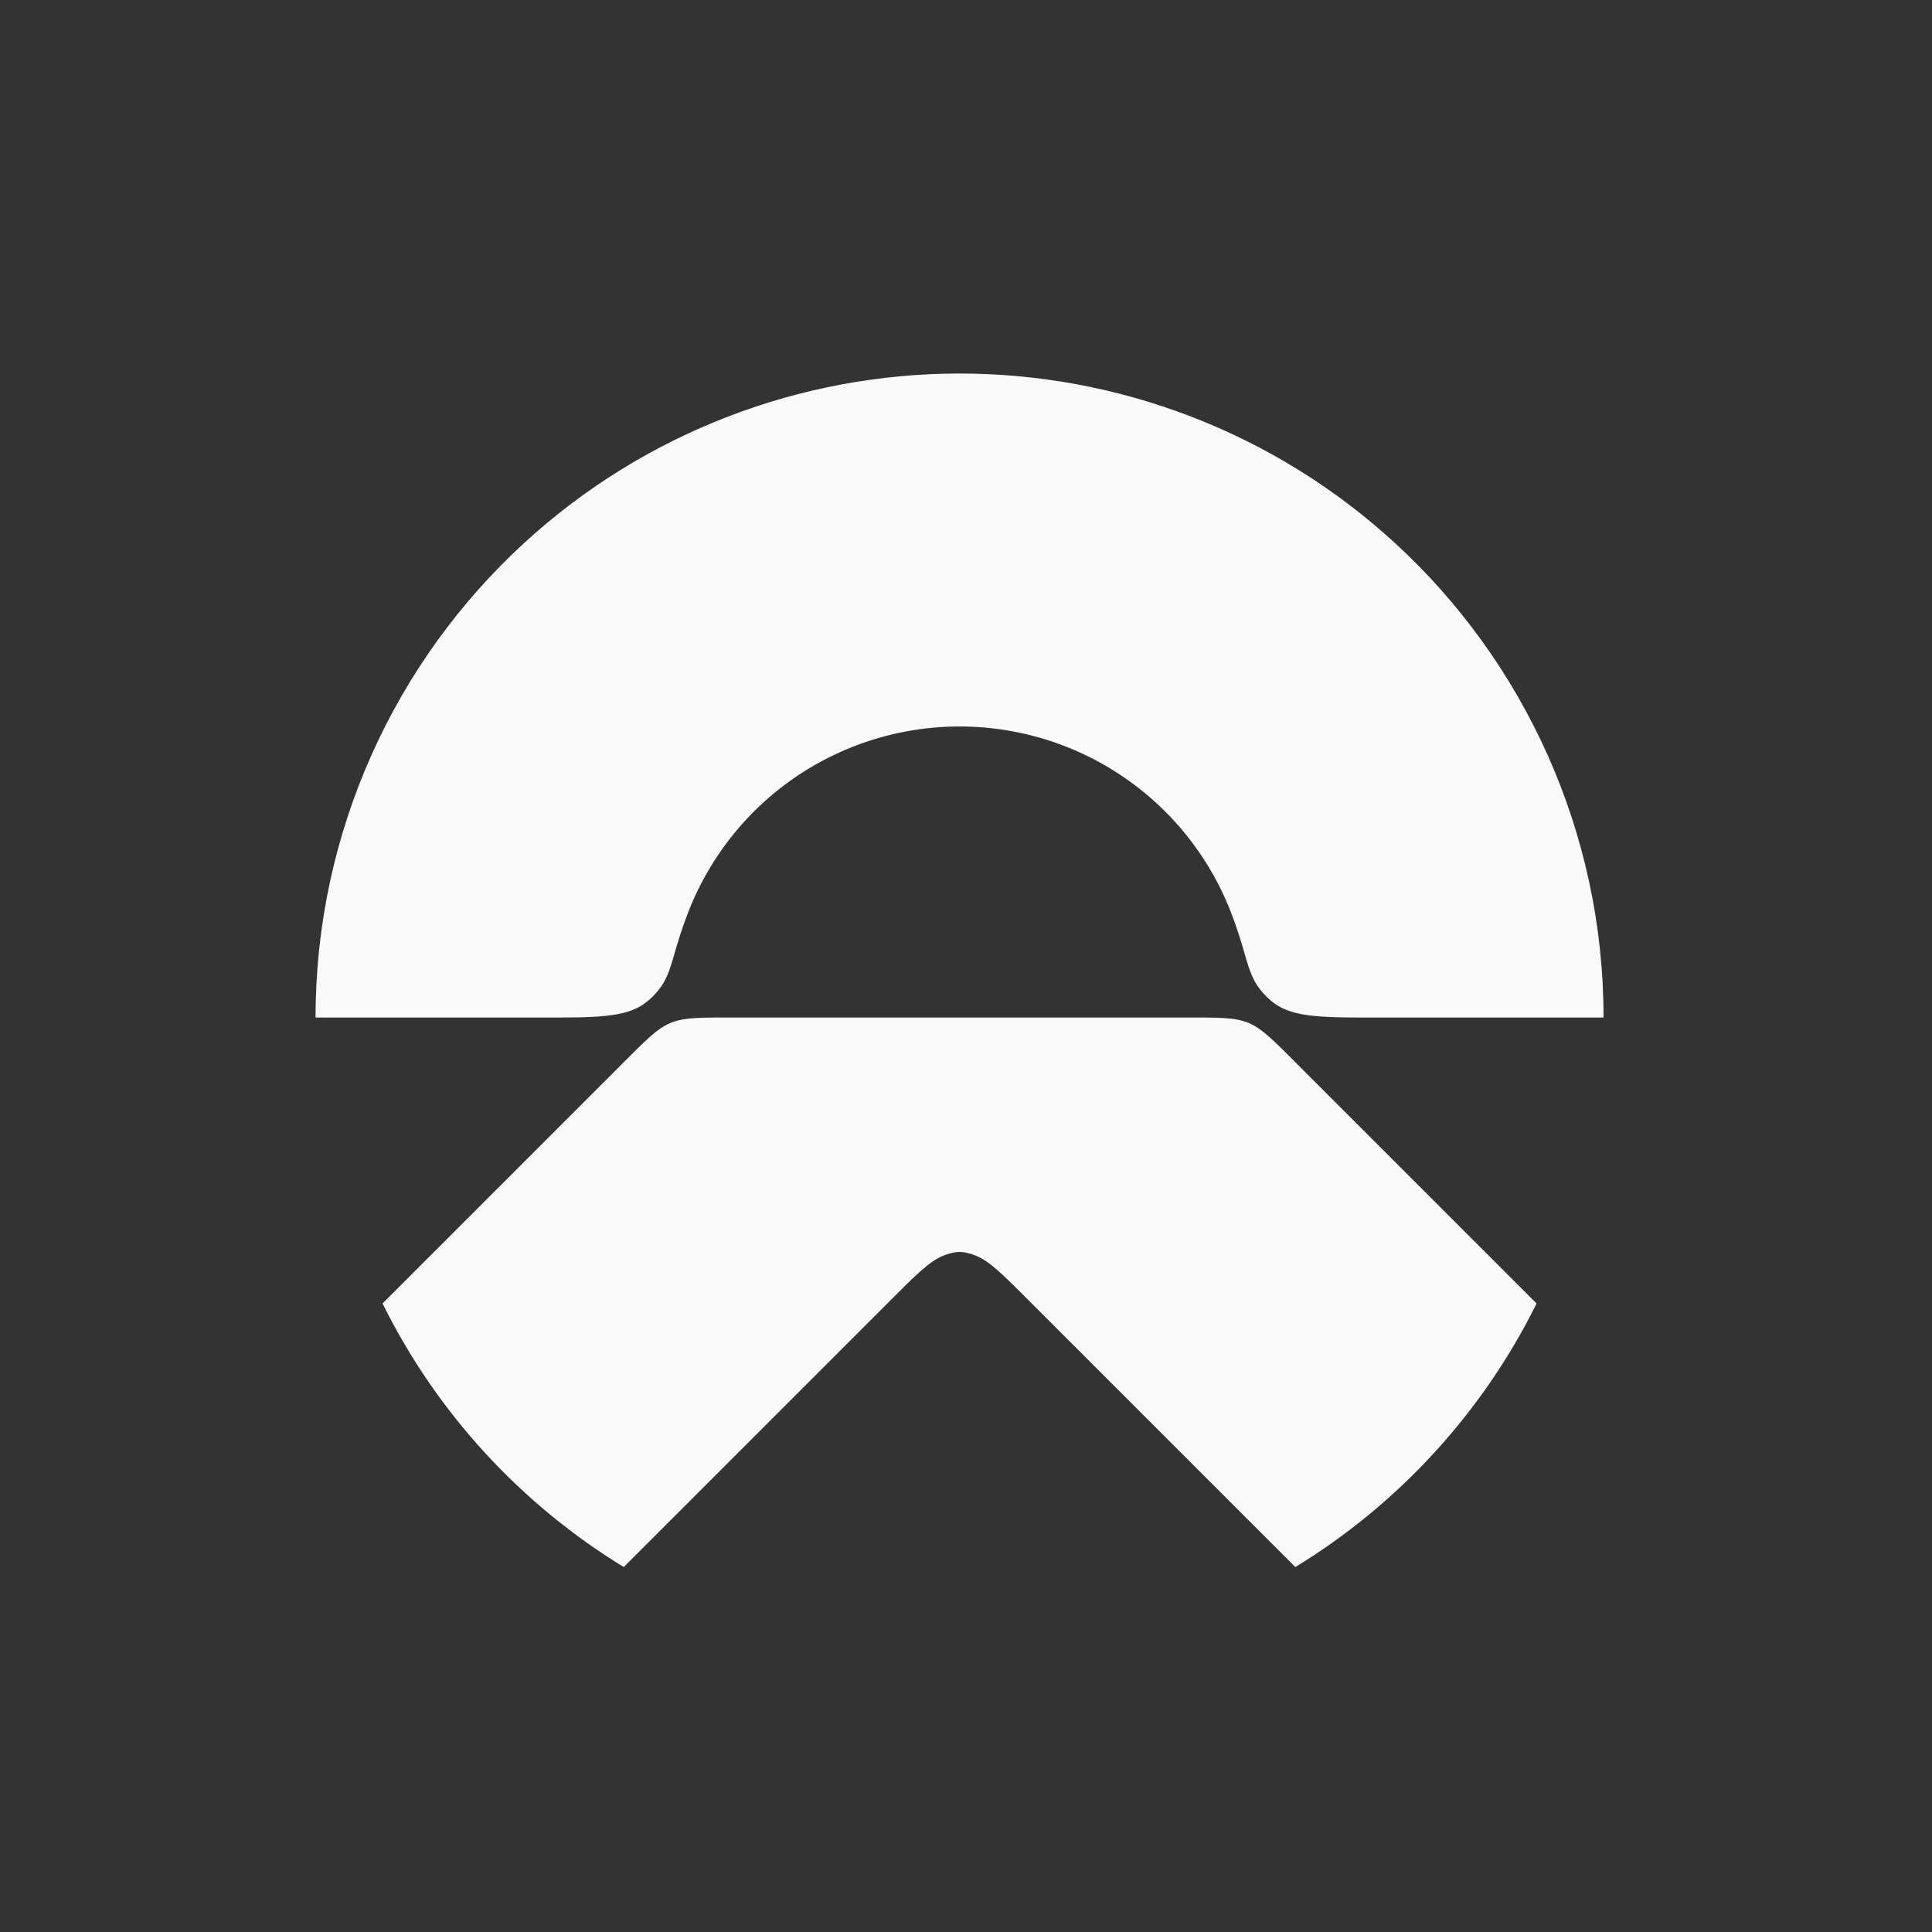 <svg width="150" height="150" viewBox="0 0 150 150" fill="none" xmlns="http://www.w3.org/2000/svg">
<rect x="0" y="0" width="150" height="150" fill="#333333" stroke="none"/>
<path fill-rule="evenodd" clip-rule="evenodd" d="M52.377 74.005C51.975 75.388 51.727 76.243 50.851 77.188C49.493 78.655 48.066 78.999 43.627 78.999H24.5C24.5 64.552 30.703 51.325 40.697 42.157C50.116 33.516 62.243 29.002 74.499 29C86.756 29.002 98.884 33.516 108.301 42.157C118.294 51.325 124.5 64.552 124.5 78.999H105.372C100.933 78.999 99.506 78.655 98.148 77.188C97.272 76.243 97.024 75.388 96.621 74.005C96.383 73.186 96.091 72.182 95.583 70.864C94.346 67.661 92.416 64.829 89.99 62.545C85.707 58.514 80.135 56.404 74.499 56.403C68.865 56.404 63.292 58.514 59.01 62.545C56.583 64.829 54.654 67.661 53.416 70.864C52.908 72.182 52.616 73.186 52.377 74.005ZM103.873 85.776C108.389 90.291 116.216 98.119 119.3 101.203C115.037 109.803 108.476 116.835 100.569 121.665L79.289 100.385C77.352 98.447 76.493 97.697 75.443 97.375C75.108 97.274 74.843 97.202 74.5 97.202C74.164 97.202 73.891 97.271 73.556 97.375C72.507 97.697 71.648 98.447 69.71 100.385C67.348 102.748 53.16 116.936 48.428 121.665C40.525 116.835 33.962 109.803 29.7 101.203C33.767 97.136 46.082 84.82 48.173 82.728C50.102 80.799 50.986 79.867 52.069 79.417C53.154 78.967 54.44 79 57.178 79H91.822C94.56 79 95.846 78.967 96.931 79.418C98.014 79.867 98.897 80.799 100.825 82.728L103.873 85.776Z" fill="#F9F9F9"/>
</svg>
